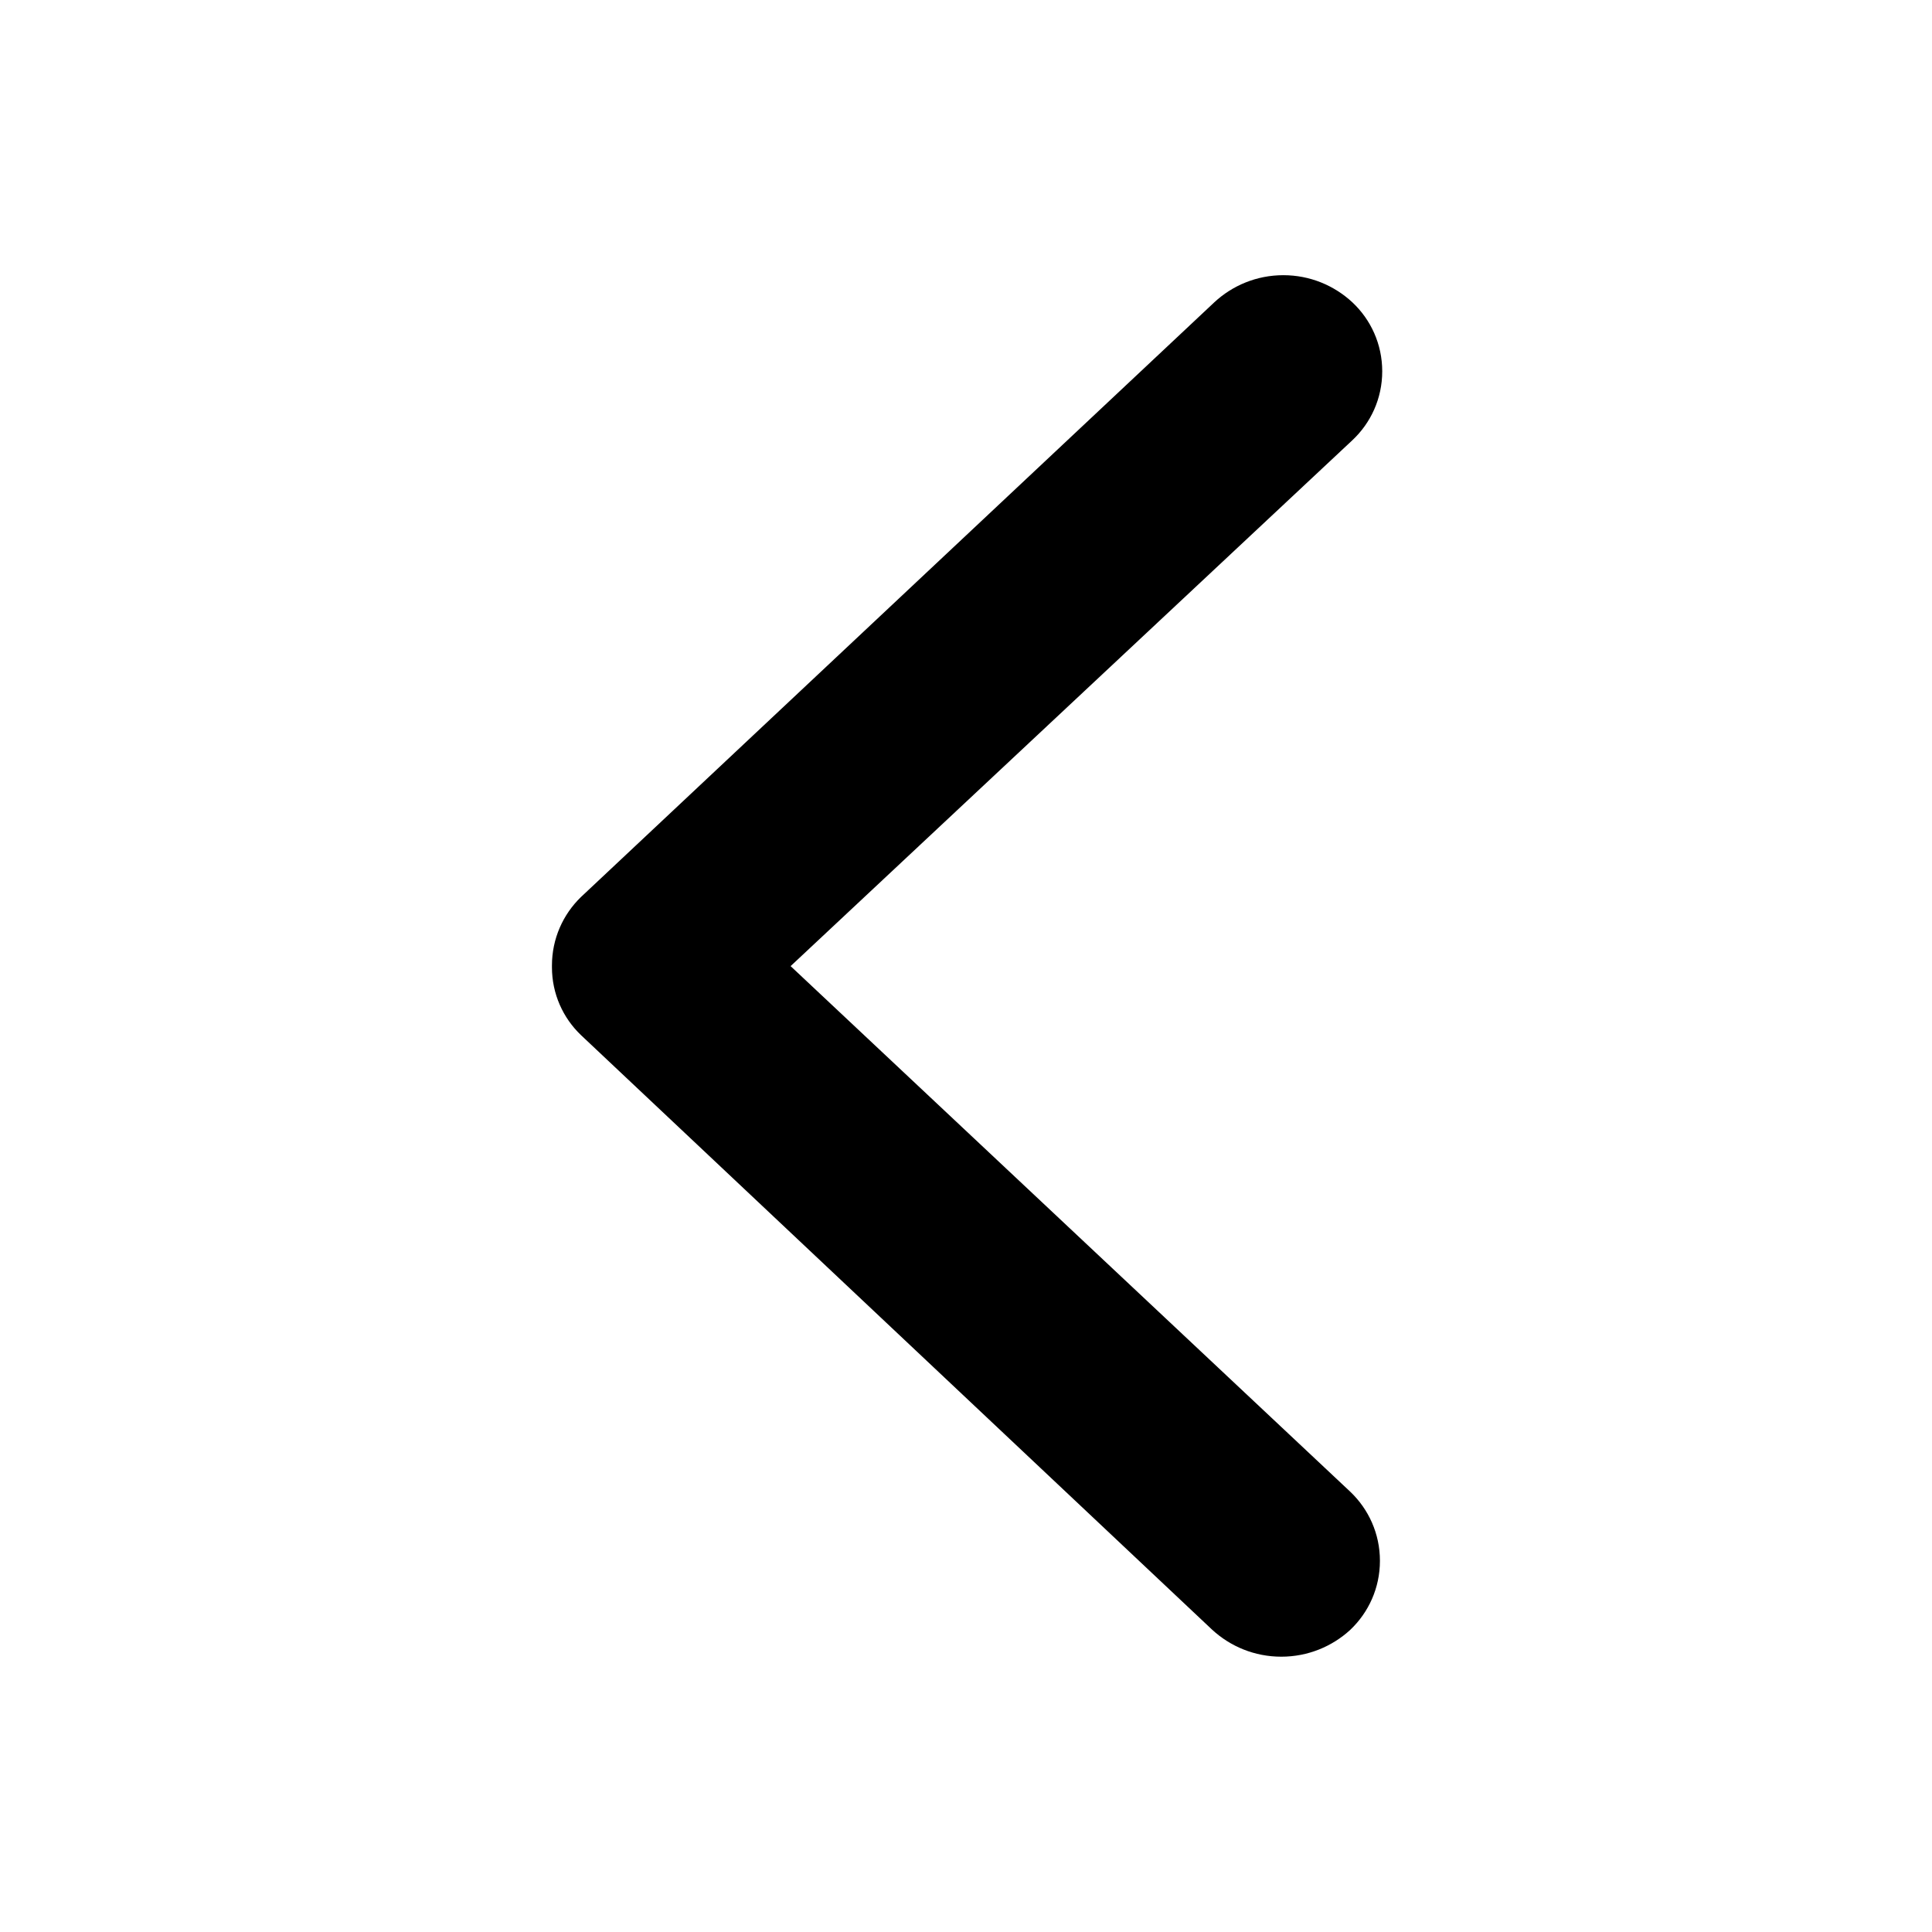 <!-- Generated by IcoMoon.io -->
<svg version="1.1" xmlns="http://www.w3.org/2000/svg" width="32" height="32" viewBox="0 0 32 32">
<title>chevron-left</title>
<path d="M22.366 24.709c0.302 0.288 0.49 0.693 0.49 1.143s-0.188 0.855-0.49 1.142l-0.001 0.001c-0.3 0.276-0.702 0.445-1.143 0.445s-0.843-0.169-1.144-0.446l0.001 0.001-10.457-9.851c-0.296-0.283-0.48-0.682-0.48-1.123 0-0.007 0-0.014 0-0.021v0.001c-0-0.003-0-0.006-0-0.010 0-0.444 0.184-0.846 0.48-1.133l0-0 10.491-9.851c0.299-0.278 0.701-0.449 1.143-0.449s0.844 0.171 1.144 0.45l-0.001-0.001c0.305 0.286 0.495 0.692 0.495 1.143s-0.19 0.856-0.495 1.142l-0.001 0.001-9.303 8.709z"></path>
</svg>
